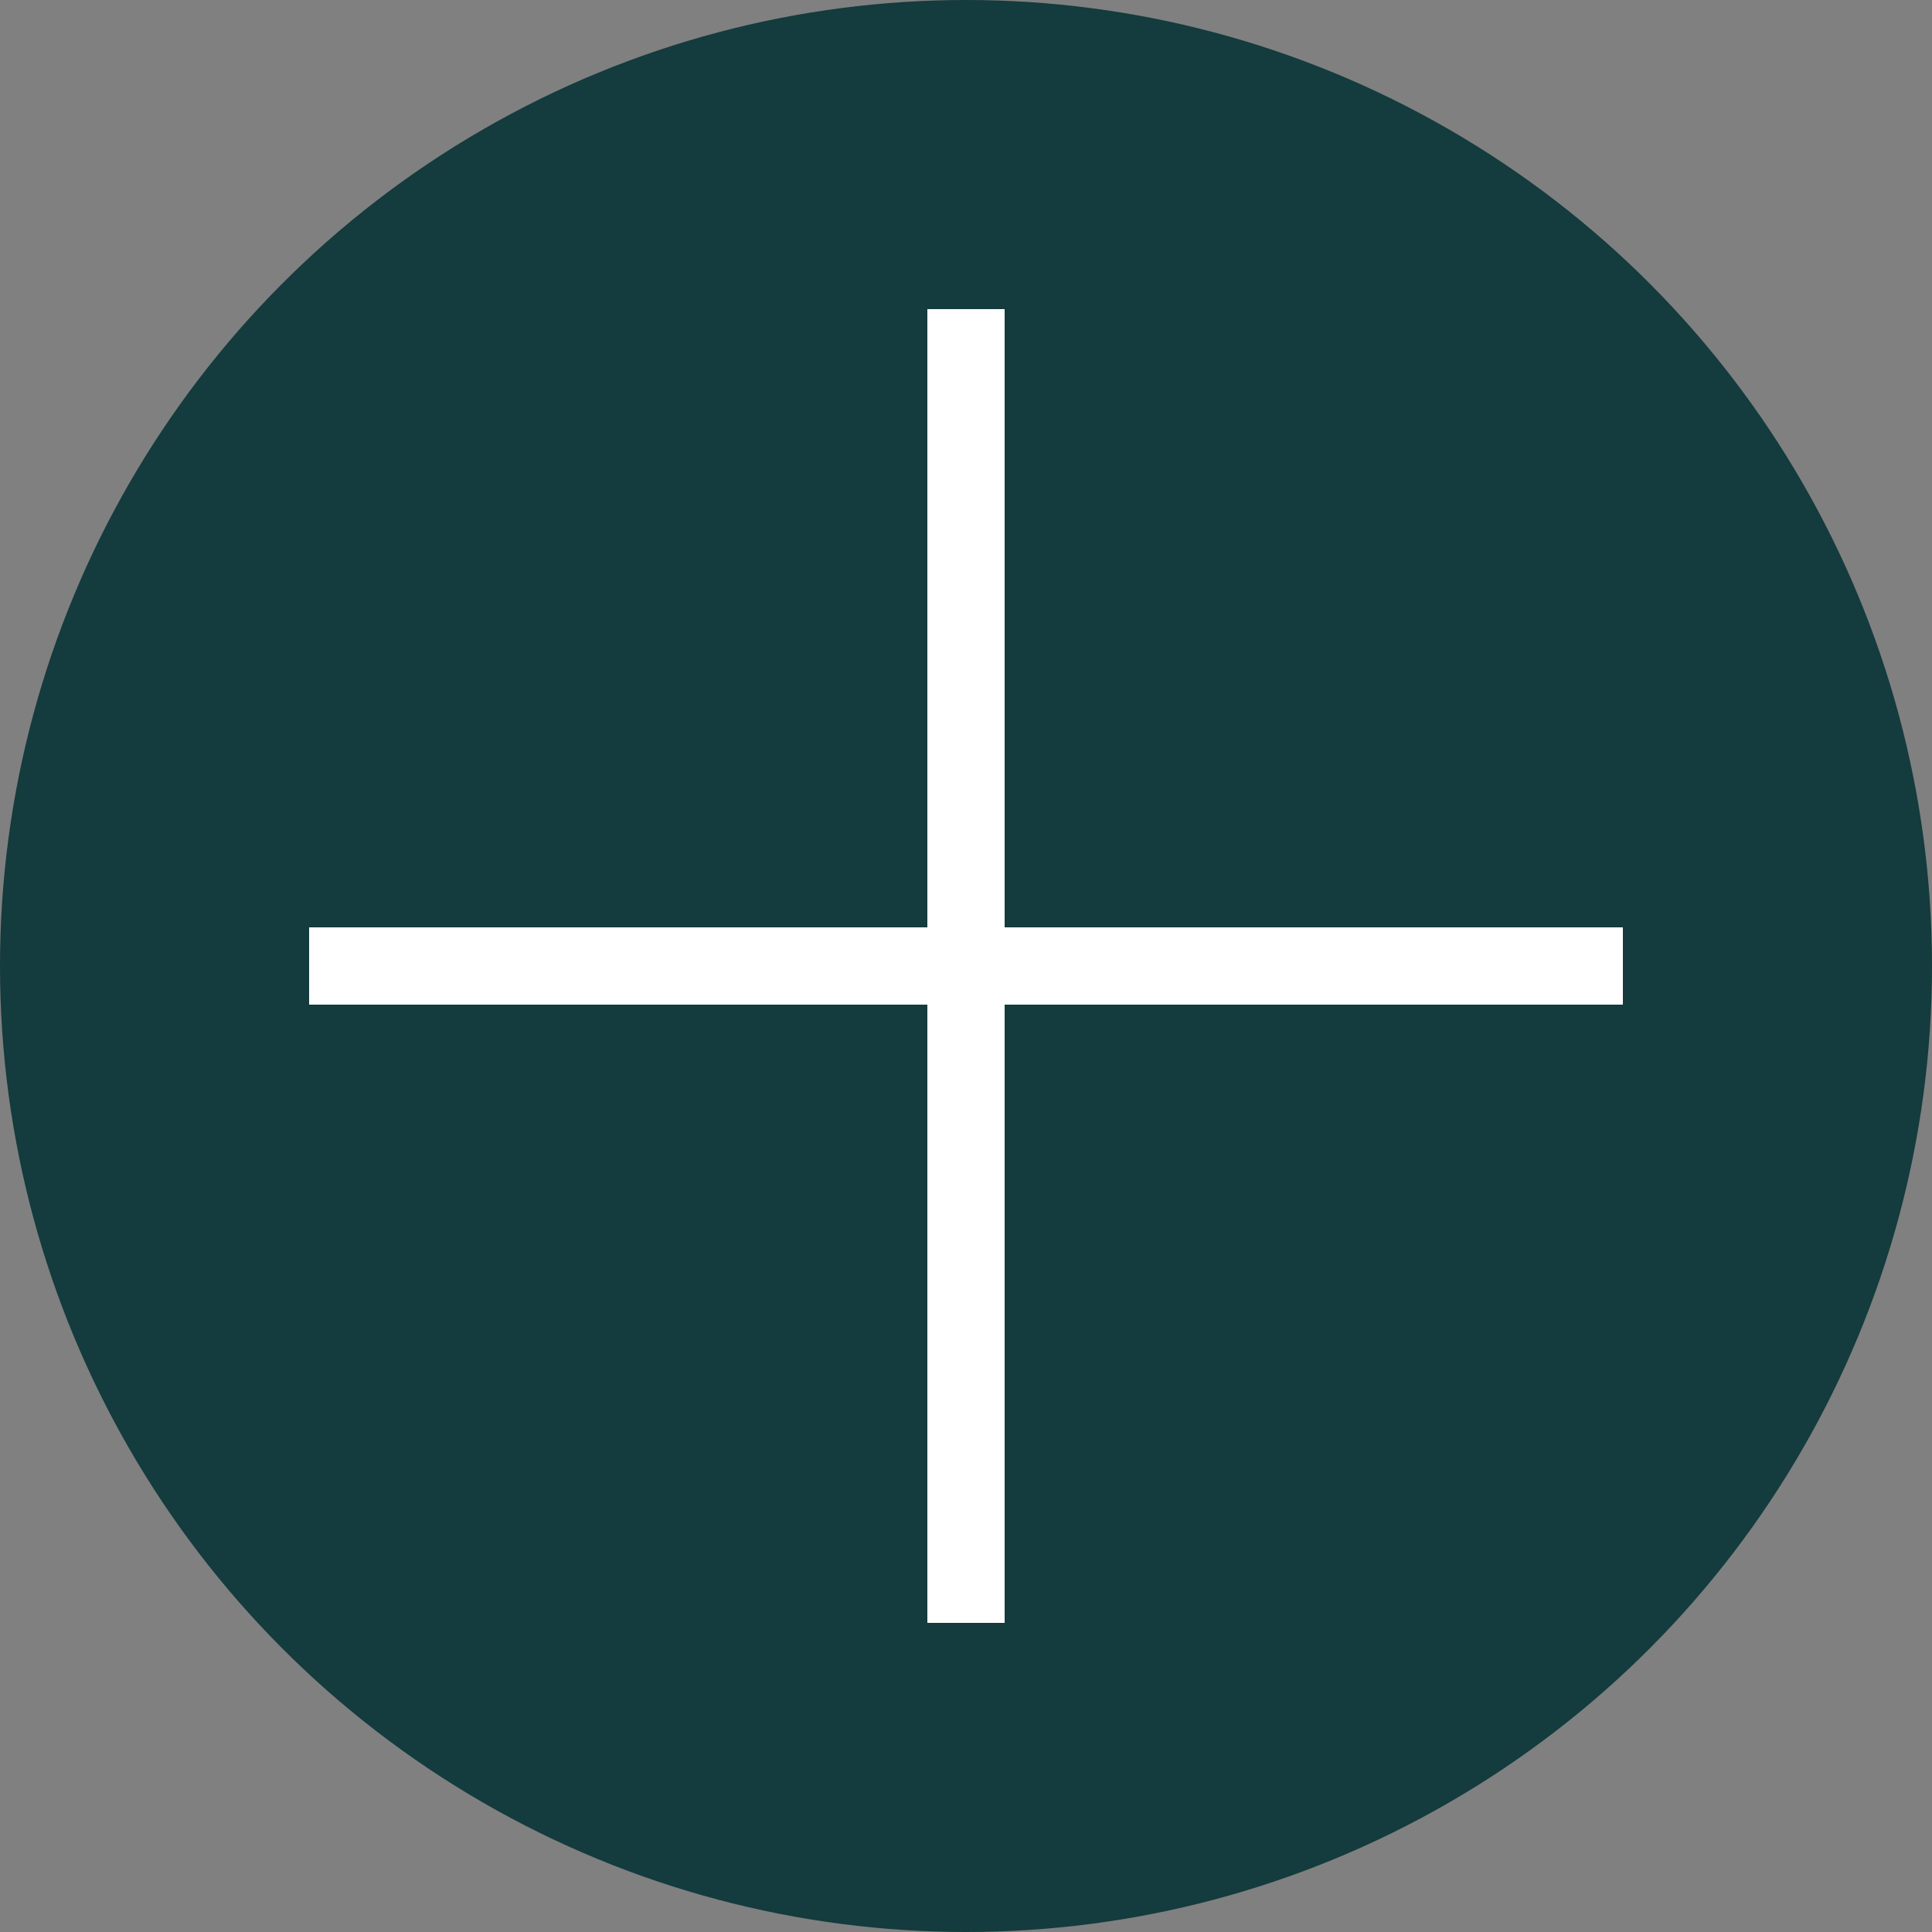 <?xml version="1.0" encoding="UTF-8"?>
<svg id="immagini" xmlns="http://www.w3.org/2000/svg" viewBox="0 0 25 25"><rect x="0" y="0" width="25" height="25" fill="#808080" stroke="none"/>
  <defs>
    <style>
      .cls-1 {
        fill: #fff;
      }

      .cls-2 {
        fill: #143b3d;
      }
    </style>
  </defs>
  <circle class="cls-2" cx="12.5" cy="12.5" r="12.5"/>
  <g>
    <rect class="cls-1" x="12" y="4" width="1" height="17"/>
    <rect class="cls-1" x="4" y="12" width="17" height="1"/>
  </g>
</svg>